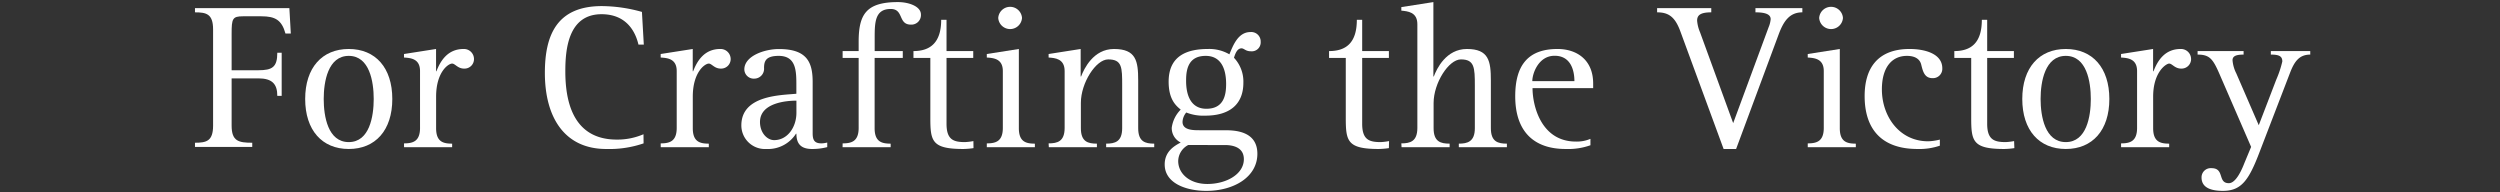 <svg xmlns="http://www.w3.org/2000/svg" viewBox="0 0 468 36"><rect x="0" y="0" width="468" height="36" fill="#333333" stroke="none"/><defs><style>.cls-1{fill:none;}.cls-2{fill:#fff;}</style></defs><title>episode057_title</title><g id="レイヤー_2" data-name="レイヤー 2"><g id="レイヤー_1-2" data-name="レイヤー 1"><rect class="cls-1" width="468" height="36"/><path class="cls-2" d="M36.5,26.72c2.1,0,3.39-.27,3.39-3.2V5.5c0-2.92-1.29-3.19-3.39-3.19V1.52H54.17l.27,4.76h-1c-.7-2.53-1.91-3.23-4.52-3.23H45.51c-2,0-2.15.43-2.15,3.27v6.83h5c2.62,0,3.55-.59,3.55-3.28h.82v8.07h-.82c0-2.18-.93-3.27-3.55-3.27h-5v8.85c0,2.93,1.33,3.2,3.86,3.2v.78H36.5Z"/><path class="cls-2" d="M57.13,18.53c0-5.85,3.16-9.36,8.16-9.36s8.15,3.51,8.15,9.36-3.16,9.36-8.15,9.36S57.13,24.38,57.13,18.53Zm8.16,8.07c3.89,0,4.67-4.83,4.67-8.07s-.78-8.07-4.67-8.07-4.69,4.83-4.69,8.07S61.38,26.6,65.29,26.6Z"/><path class="cls-2" d="M75.63,26.84c1.64,0,3-.35,3-2.89V13.3c0-2.34-1.79-2.45-3-2.53v-.66l6-.94v4.17h.07c.75-1.95,2.11-4.17,5.08-4.17A1.88,1.88,0,0,1,88.73,11a1.77,1.77,0,0,1-1.87,1.84c-1.17,0-1.67-.94-2.22-.94-.7,0-3,1.56-3,6.2V24c0,2.54,1.32,2.89,3,2.89v.66h-9Z"/><path class="cls-2" d="M120.48,26.84a19.81,19.81,0,0,1-7,1.05C105.7,27.89,102,22,102,13.65c0-7.21,2.33-12.51,10.68-12.51a28.28,28.28,0,0,1,7.49,1.09l.35,6.12h-1c-.51-2.18-2.07-5.69-6.91-5.69-6.28,0-6.78,6.67-6.78,10.68,0,5,1.09,12.79,9.63,12.79a12.28,12.28,0,0,0,5-1Z"/><path class="cls-2" d="M123.68,26.84c1.64,0,3-.35,3-2.89V13.3c0-2.34-1.79-2.45-3-2.53v-.66l6-.94v4.17h.08c.74-1.95,2.11-4.17,5.07-4.17A1.89,1.89,0,0,1,136.78,11a1.78,1.78,0,0,1-1.87,1.84c-1.17,0-1.68-.94-2.22-.94-.71,0-3,1.56-3,6.2V24c0,2.54,1.33,2.89,3,2.89v.66h-9Z"/><path class="cls-2" d="M154.86,27.54a11.11,11.11,0,0,1-2.84.35c-2.27,0-2.93-1.17-2.93-2.85H149a6.21,6.21,0,0,1-5.54,2.85,4.42,4.42,0,0,1-4.68-4.41c0-5.65,7.34-5.65,10.3-5.93V16.07c0-2.73,0-5.61-3.31-5.61-2.42,0-2.74,1-2.74,2.26a1.84,1.84,0,0,1-1.83,2A1.76,1.76,0,0,1,139.34,13c0-2.53,3.78-3.82,6.47-3.82,5.35,0,6.32,2.57,6.32,6.2V25c0,1.37.47,1.84,1.68,1.84a4.77,4.77,0,0,0,1.05-.16Zm-5.77-8.7c-1.83,0-6.82.39-6.82,4,0,2,1.32,3.39,2.65,3.39,2.53,0,4.17-2.46,4.17-5.11Z"/><path class="cls-2" d="M157.74,26.84c1.64,0,3-.35,3-2.89V10.85h-3V9.56h3V7.84c0-5.15,1.4-7.45,7.37-7.45,1.91,0,4.29.75,4.29,2.34a1.79,1.79,0,0,1-1.87,1.88c-2.46,0-1.29-2.93-3.79-2.93-3,0-3,2.61-3,5.54V9.56H169v1.29h-5.27V24c0,2.54,1.33,2.89,3,2.89v.66h-9Z"/><path class="cls-2" d="M182.24,27.73a14.9,14.9,0,0,1-1.88.16c-5.89,0-6.2-1.44-6.2-5.81V10.85H171V9.56c3.16,0,5.19-1.6,5.19-5.85h1V9.56h5v1.29h-5V23.17c0,3,1.32,3.43,3.47,3.43a11.23,11.23,0,0,0,1.56-.19Z"/><path class="cls-2" d="M184.73,26.84c1.64,0,3-.35,3-2.89V13.3c0-2.34-1.79-2.45-3-2.53v-.66l6-.94V24c0,2.54,1.33,2.89,3,2.89v.66h-9Zm2.14-23.48a2.23,2.23,0,0,1,4.45,0,2.23,2.23,0,0,1-4.45,0Z"/><path class="cls-2" d="M196.3,26.84c1.64,0,3-.35,3-2.89V13.3c0-2.34-1.83-2.45-3-2.53v-.66l6-.94v5.15h.08c.55-1.45,2.3-5.15,6.16-5.15,4.14,0,4.53,2.26,4.53,5.89V24c0,2.54,1.33,2.89,3,2.89v.66h-9v-.66c1.64,0,3-.35,3-2.89v-8c0-3.36,0-4.88-2.62-4.88-2.3,0-5.11,4.41-5.11,8.11V24c0,2.54,1.33,2.89,3,2.89v.66h-9Z"/><path class="cls-2" d="M229.18,24.38c1.87,0,6.2.08,6.2,4.41s-4.37,6.94-9.55,6.94c-3.83,0-7.8-1.44-7.8-4.95,0-2.42,1.79-3.47,3-4.1a3,3,0,0,1-1.68-2.77,5.9,5.9,0,0,1,1.68-3.39c-.9-.74-2.26-1.91-2.26-5.23,0-5,3.66-6.12,7.37-6.12a7.47,7.47,0,0,1,4,1c.63-1.48,1.56-4.17,3.94-4.17A1.77,1.77,0,0,1,236,7.84a1.67,1.67,0,0,1-1.84,1.76c-1,0-1.25-.55-1.75-.55-.86,0-1.21,1.13-1.41,1.76a6.51,6.51,0,0,1,1.76,4.68c0,3.94-2.46,6.16-7.14,6.16a8.59,8.59,0,0,1-3.55-.59,2.9,2.9,0,0,0-.7,1.76c0,1.56,2,1.56,3.2,1.56Zm-6.75,2.77a3.45,3.45,0,0,0-1.87,3c0,2.3,2.07,4.29,5.46,4.29,3.55,0,6.83-1.83,6.83-4.64,0-2-1.64-2.65-3.59-2.65Zm3.4-6.79c3.27,0,3.7-2.57,3.7-4.64,0-2.92-1-5.26-3.82-5.26-3.08,0-3.67,2.26-3.67,4.52C222,17.94,223,20.36,225.83,20.36Z"/><path class="cls-2" d="M260,27.73a14.9,14.9,0,0,1-1.87.16c-5.89,0-6.2-1.44-6.2-5.81V10.85H248.8V9.56C252,9.56,254,8,254,3.71h1V9.56h5v1.29h-5V23.17c0,3,1.32,3.43,3.47,3.43a11,11,0,0,0,1.56-.19Z"/><path class="cls-2" d="M262.33,26.84c1.64,0,3-.35,3-2.89V4.53c0-2.3-1.84-2.42-3-2.54V1.33l6-.94V14.32h.08c.54-1.45,2.3-5.15,6.2-5.15,4.09,0,4.48,2.26,4.48,5.89V24c0,2.54,1.33,2.89,3,2.89v.66h-9v-.66c1.6,0,3-.35,3-2.89v-8c0-3.36-.08-4.88-2.61-4.88-2.3,0-5.11,4.45-5.11,8.15V24c0,2.54,1.33,2.89,3,2.89v.66h-9Z"/><path class="cls-2" d="M297.73,27.19a12.53,12.53,0,0,1-4.64.7c-6,0-9.44-3.32-9.44-9.87,0-5.69,2.31-8.85,7.92-8.85,3.51,0,6.67,1.95,6.67,6.47v.86H286.89c0,3.28,1.6,10,8.11,10a6.42,6.42,0,0,0,2.73-.51Zm-3-12c0-2.06-.7-4.75-3.71-4.75s-4.17,3.31-4.17,4.75Z"/><path class="cls-2" d="M314.54,5.81c-1-2.69-2.22-3.5-4.33-3.5V1.52h10.14v.79c-2.1,0-2.65.58-2.65,1.56a7,7,0,0,0,.55,2.18l6.2,17,6.63-17.94a4.94,4.94,0,0,0,.39-1.52c0-1-1.21-1.28-2.85-1.28V1.52h8.78v.79c-2.46,0-3.55,1.75-4.45,4.17L325,27.89h-2.34Z"/><path class="cls-2" d="M338.41,26.84c1.64,0,3-.35,3-2.89V13.3c0-2.34-1.79-2.45-3-2.53v-.66l6-.94V24c0,2.54,1.32,2.89,3,2.89v.66h-9Zm2.14-23.48a2.23,2.23,0,0,1,4.45,0,2.23,2.23,0,0,1-4.45,0Z"/><path class="cls-2" d="M363.14,27.27a11.84,11.84,0,0,1-4.18.62c-6.86,0-9.9-3.86-9.9-9.91,0-5.18,2.41-8.81,8.42-8.81,2.65,0,6.12.78,6.12,3.63a1.75,1.75,0,0,1-1.83,1.83c-1.48,0-1.79-1.21-2.11-2.5-.19-.85-.89-1.67-2.69-1.67-2.65,0-4.68,1.95-4.68,6.28,0,5,3.24,9.71,8.66,9.71a10.07,10.07,0,0,0,2.19-.32Z"/><path class="cls-2" d="M377.09,27.73a14.9,14.9,0,0,1-1.88.16c-5.89,0-6.2-1.44-6.2-5.81V10.85h-3.16V9.56C369,9.56,371,8,371,3.71h1V9.56h5v1.29h-5V23.17c0,3,1.33,3.43,3.48,3.43a11.23,11.23,0,0,0,1.56-.19Z"/><path class="cls-2" d="M378.57,18.53c0-5.85,3.16-9.36,8.15-9.36s8.15,3.51,8.15,9.36-3.16,9.36-8.15,9.36S378.57,24.38,378.57,18.53Zm8.15,8.07c3.9,0,4.68-4.83,4.68-8.07s-.78-8.07-4.68-8.07S382,15.29,382,18.53,382.82,26.6,386.72,26.6Z"/><path class="cls-2" d="M397.06,26.84c1.64,0,3-.35,3-2.89V13.3c0-2.34-1.8-2.45-3-2.53v-.66l6-.94v4.17h.08c.74-1.95,2.1-4.17,5.07-4.17A1.89,1.89,0,0,1,410.17,11a1.78,1.78,0,0,1-1.87,1.84c-1.17,0-1.68-.94-2.23-.94s-3,1.56-3,6.2V24c0,2.54,1.33,2.89,3,2.89v.66h-9Z"/><path class="cls-2" d="M423,28.44c-2,5.26-3.39,7.29-6.87,7.29-2,0-4-.47-4-2.5A1.72,1.72,0,0,1,414,31.48c2.5,0,1.09,2.81,3.24,2.81,1.05,0,2.06-1.56,2.92-3.79l1.25-3-5.89-13.57c-1.25-2.89-1.87-3.71-4.13-3.71V9.56H420v.66c-1.33,0-2.07.24-2.07,1.06a6.57,6.57,0,0,0,.7,2.45l4.21,9.71,3.28-8.54a19.4,19.4,0,0,0,1.13-3.39c0-1-.62-1.29-2.15-1.29V9.56h7.38v.66c-2,0-2.93,1.21-3.75,3.32Z"/></g></g></svg>